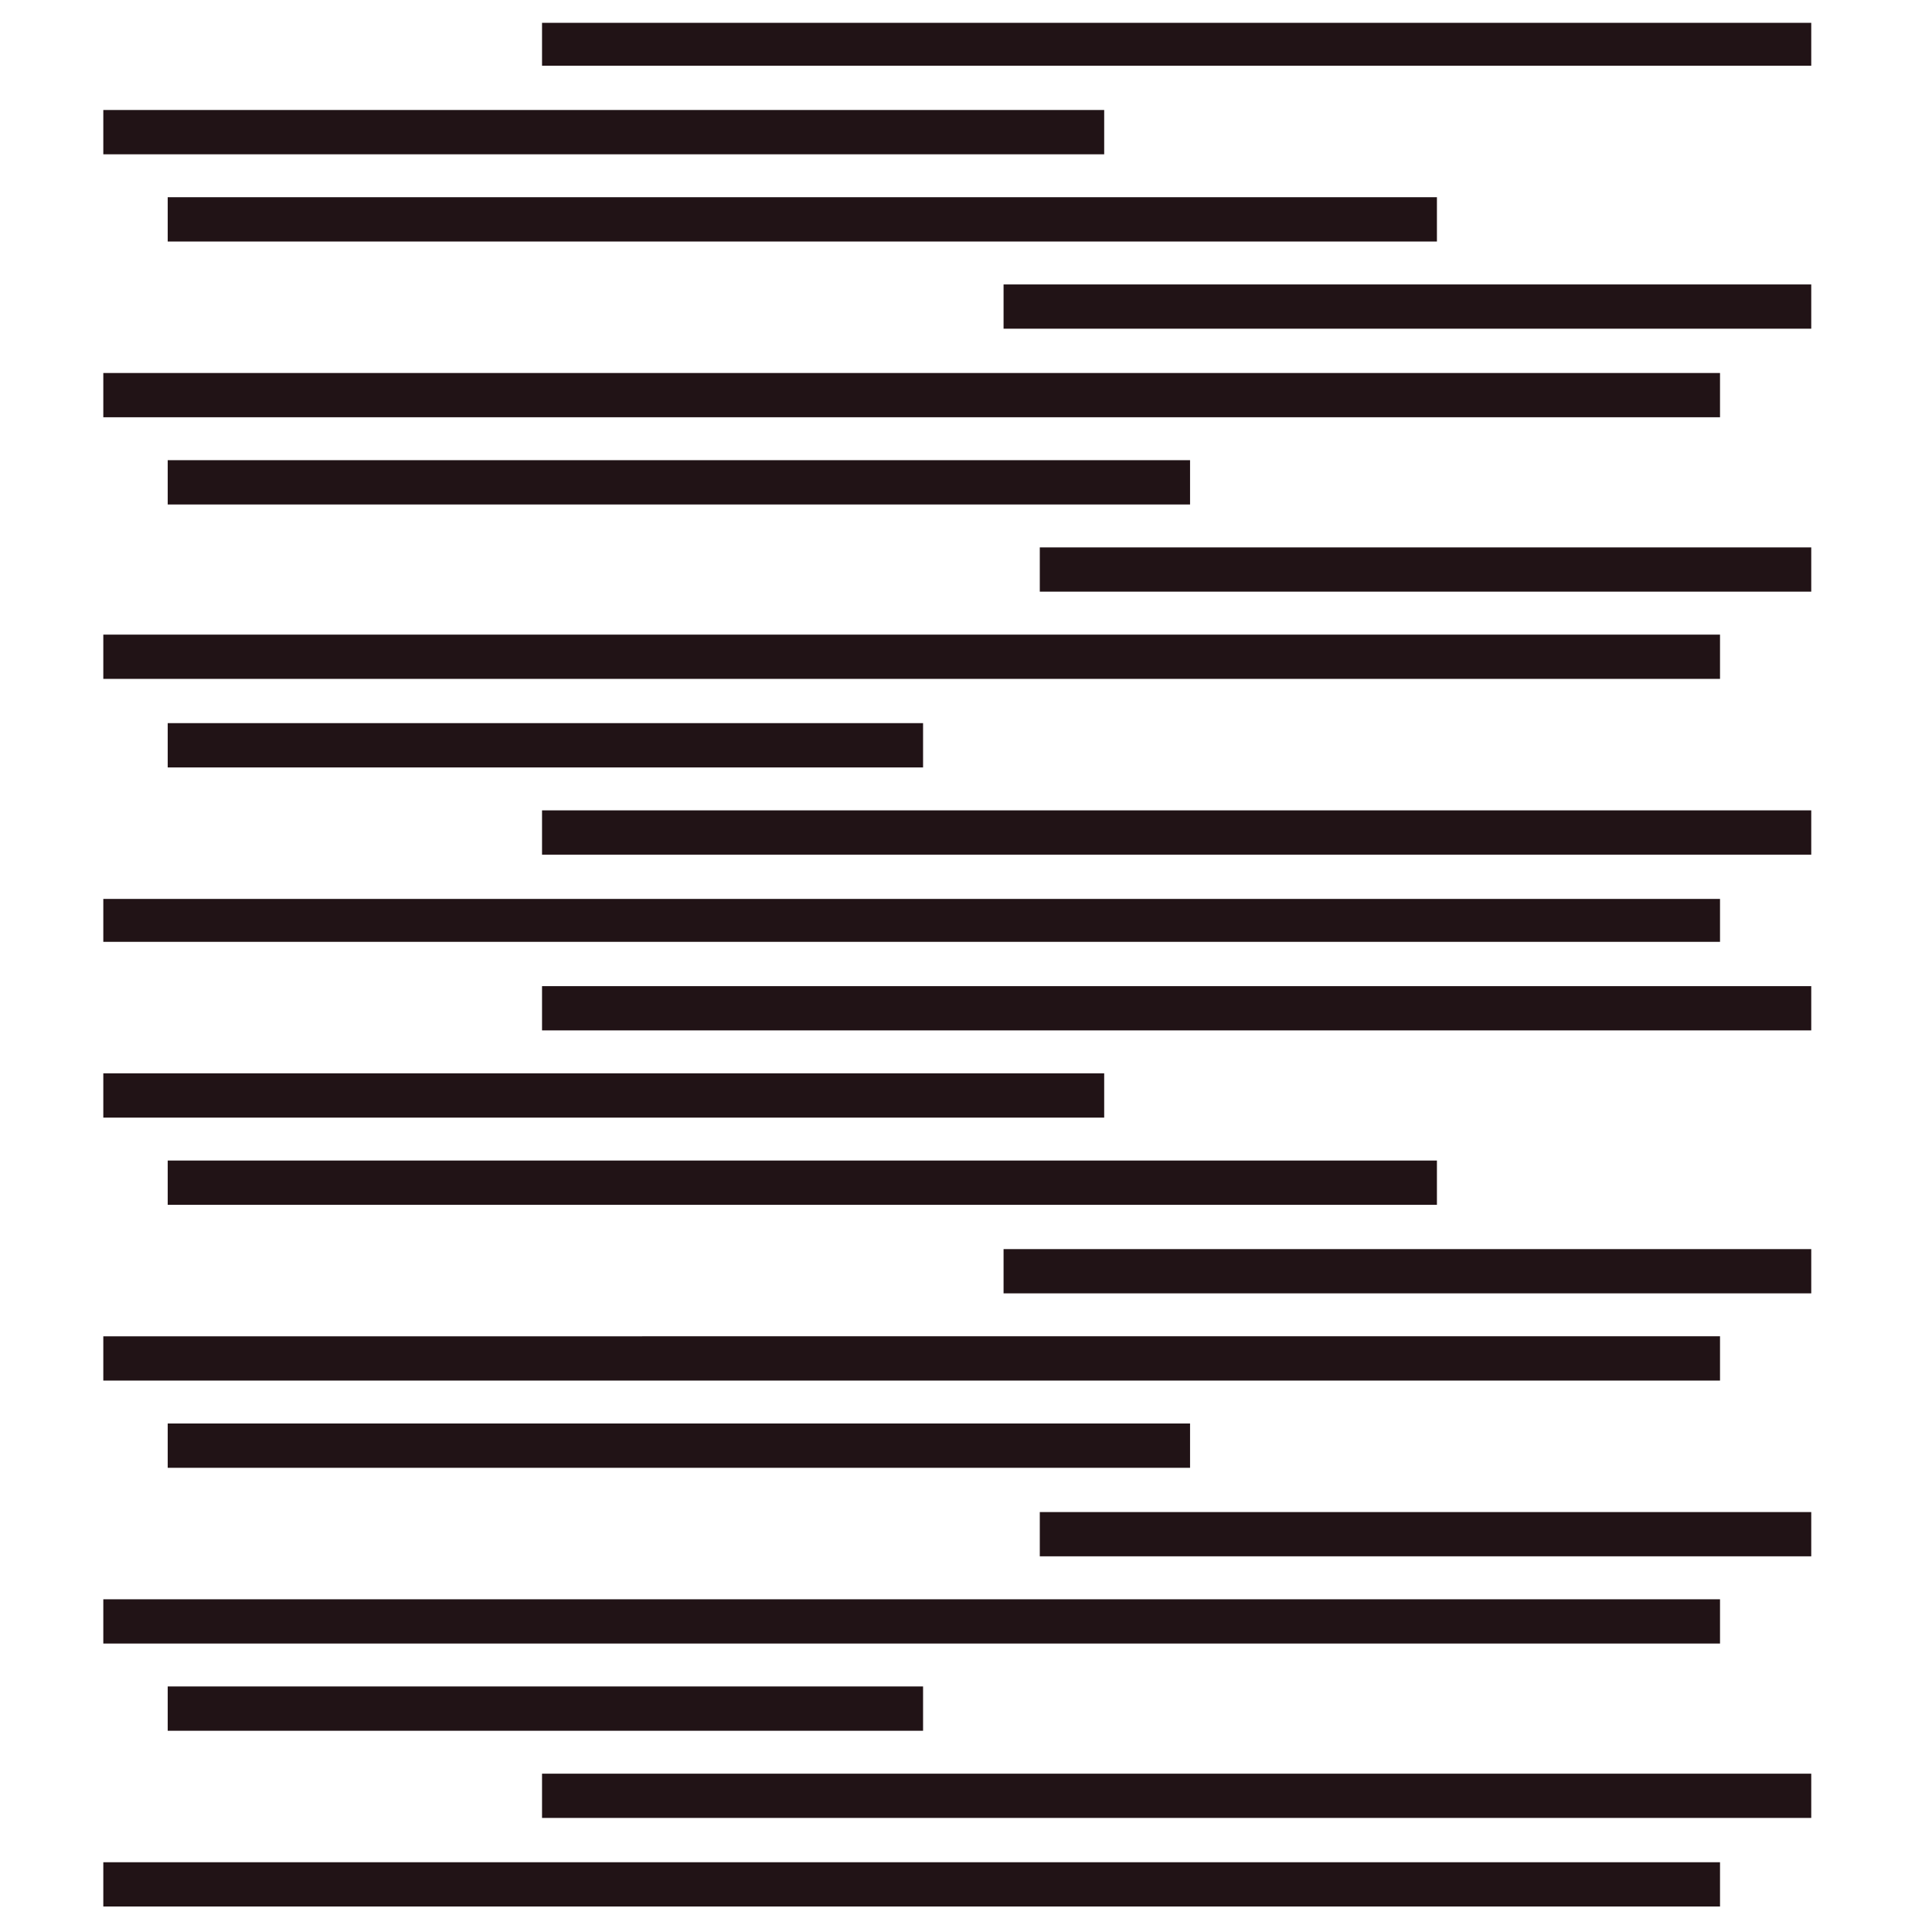 <svg id="Capa_1" xmlns="http://www.w3.org/2000/svg" viewBox="0 0 144 144"><style>.st0{fill-rule:evenodd;clip-rule:evenodd;fill:#211316}</style><path class="st0" d="M12.5 18h94.6v-3.3H12.5V18zm0 71.8h94.6v-3.3H12.5v3.3zm0-52.2h76.2v-3.3H12.5v3.3zm0 71.8h76.2v-3.3H12.5v3.3zm0-52.2h56.3v-3.3H12.5v3.3zm0 71.8h56.3v-3.3H12.5v3.3zM40.4 4.9H135V1.7H40.4v3.2zm0 71.9H135v-3.3H40.4v3.3zm34.4-52.3H135v-3.3H74.8v3.3zm0 71.9H135v-3.3H74.8v3.3zm2.7-52.3H135v-3.3H77.5v3.3zm0 71.9H135v-3.3H77.5v3.3zM40.4 63.7H135v-3.3H40.4v3.3zm0 71.8H135v-3.3H40.4v3.3zM7.7 11.5h74.6V8.2H7.7v3.3zm0 71.8h74.6V80H7.7v3.3zm0-52.2h120.5v-3.3H7.7v3.3zm0 71.8h120.5v-3.3H7.7v3.3zm0-52.3h120.5v-3.3H7.7v3.3zm0 71.9h120.5v-3.3H7.7v3.3zm0-52.3h120.5V67H7.7v3.2zm0 71.9h120.5v-3.3H7.7v3.3z"/></svg>